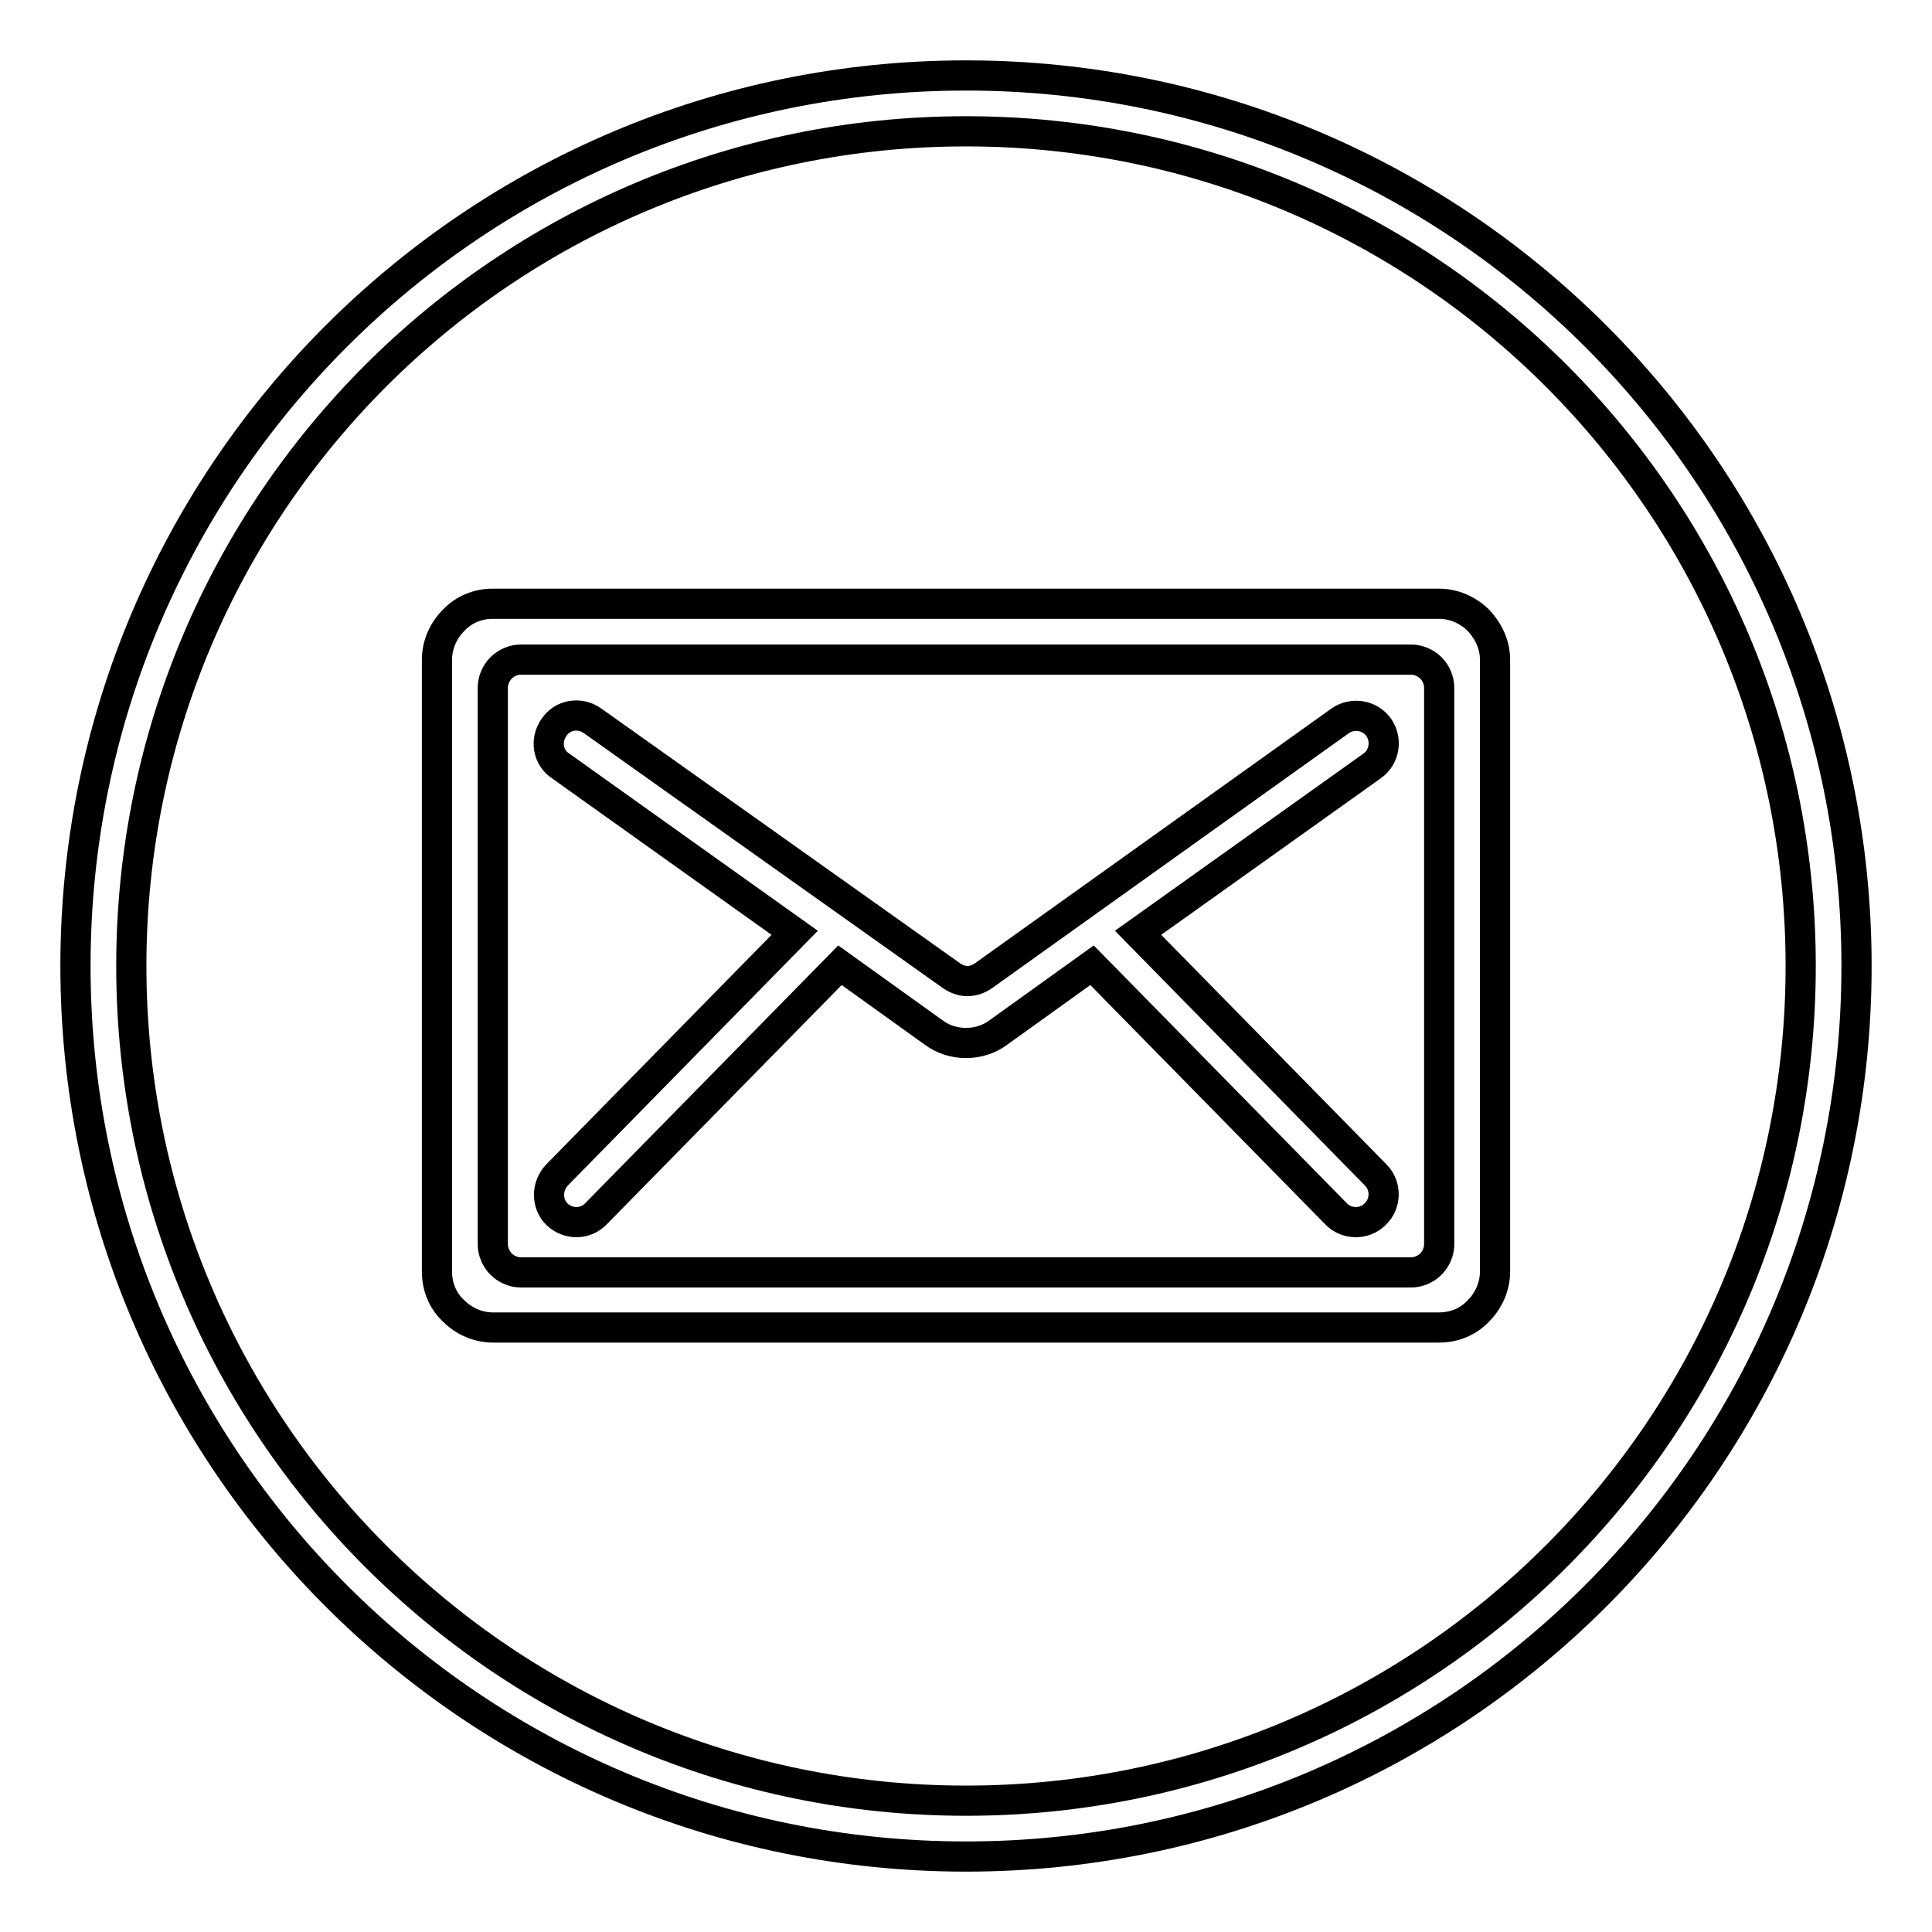 <?xml version="1.0" encoding="utf-8"?>
<!-- Svg Vector Icons : http://www.onlinewebfonts.com/icon -->
<!DOCTYPE svg PUBLIC "-//W3C//DTD SVG 1.1//EN" "http://www.w3.org/Graphics/SVG/1.1/DTD/svg11.dtd">
<svg version="1.1" xmlns="http://www.w3.org/2000/svg" xmlns:xlink="http://www.w3.org/1999/xlink" x="0px" y="0px" viewBox="0 0 256 256" enable-background="new 0 0 256 256" xml:space="preserve">
<g> <path stroke-width="4" fill-opacity="0" stroke="#000000"  d="M128,10C62.8,10,10,62.8,10,128c0,65.2,52.8,118,118,118c65.2,0,118-52.8,118-118C246,62.8,193.2,10,128,10 z M128,238.6c-61.1,0-110.6-49.5-110.6-110.6C17.4,66.9,66.9,17.4,128,17.4c61.1,0,110.6,49.5,110.6,110.6 C238.6,189.1,189.1,238.6,128,238.6z M195.9,82.2c-1.4-1.4-3.3-2.2-5.2-2.2H65.3c-1.9,0-3.8,0.7-5.2,2.2c-1.4,1.4-2.2,3.3-2.2,5.2 v81.1c0,1.9,0.7,3.8,2.2,5.2c1.4,1.4,3.3,2.2,5.2,2.2h125.4c1.9,0,3.8-0.7,5.2-2.2c1.4-1.4,2.2-3.3,2.2-5.2V87.4 C198.1,85.5,197.3,83.7,195.9,82.2z M190.7,164.9c0,0.9-0.4,1.9-1.1,2.6c-0.7,0.7-1.7,1.1-2.6,1.1H69c-0.9,0-1.9-0.4-2.6-1.1 c-0.7-0.7-1.1-1.7-1.1-2.6V91.1c0-0.9,0.4-1.9,1.1-2.6c0.7-0.7,1.7-1.1,2.6-1.1h118c0.9,0,1.9,0.4,2.6,1.1c0.7,0.7,1.1,1.7,1.1,2.6 V164.9z M150.8,123.6l31-22.1c1.7-1.2,2-3.5,0.9-5.1c-1.2-1.7-3.5-2-5.1-0.9l-47.3,33.8c-0.6,0.4-1.3,0.7-2.1,0.7s-1.5-0.3-2.1-0.7 L78.5,95.5c-1.7-1.2-4-0.8-5.1,0.9c-1.2,1.7-0.8,4,0.9,5.1l31,22.1l-31.5,32.1c-1.4,1.5-1.4,3.8,0,5.2c1.5,1.4,3.8,1.4,5.2-0.1 l32.3-32.9l12.4,8.9c1.2,0.9,2.7,1.4,4.3,1.4c1.6,0,3.1-0.5,4.3-1.4l12.4-8.9l32.3,32.9c1.4,1.5,3.8,1.5,5.2,0.1 c1.5-1.4,1.5-3.8,0.1-5.2L150.8,123.6z"/></g>
</svg>